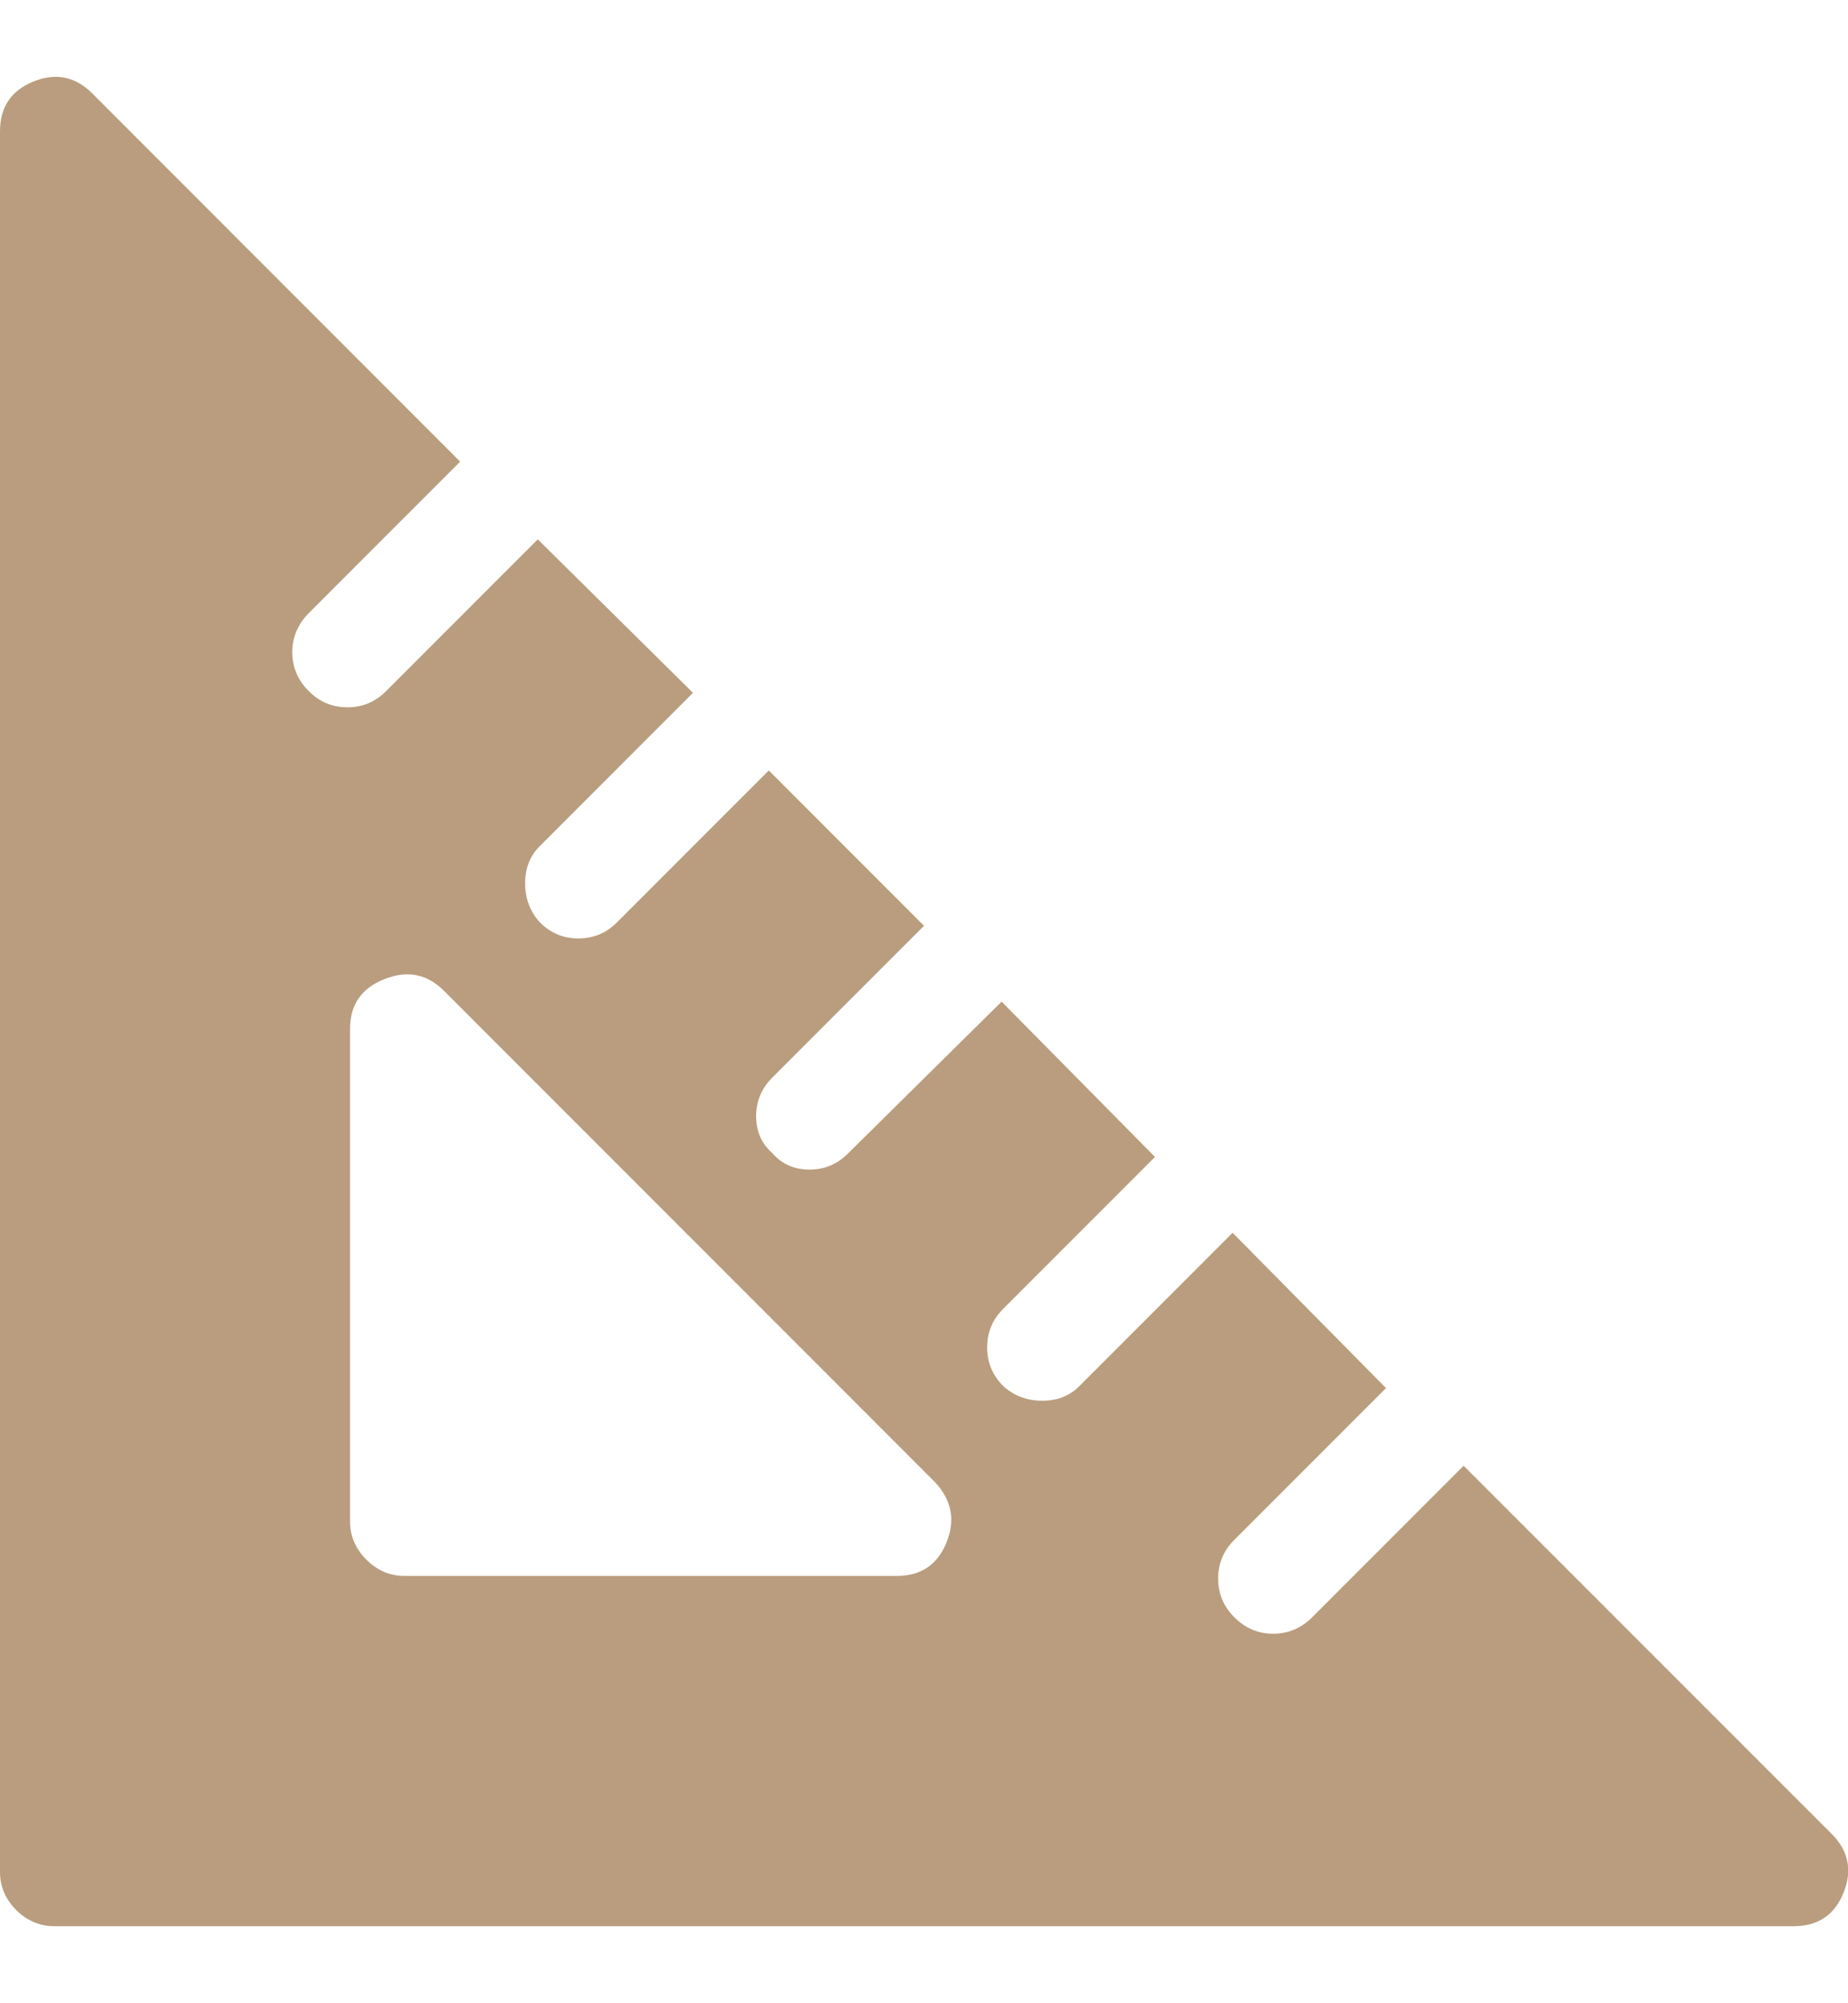 <svg width="12" height="13" viewBox="0 0 12 13" fill="none" xmlns="http://www.w3.org/2000/svg">
<path d="M0.598 0.605L2.988 2.996L2.004 3.98C1.934 4.051 1.898 4.135 1.898 4.232C1.898 4.33 1.934 4.414 2.004 4.484C2.074 4.555 2.158 4.59 2.256 4.59C2.354 4.59 2.438 4.555 2.508 4.484L3.492 3.5L4.5 4.496L3.504 5.492C3.441 5.555 3.41 5.635 3.41 5.732C3.41 5.83 3.441 5.914 3.504 5.984C3.574 6.055 3.658 6.09 3.756 6.09C3.854 6.09 3.938 6.055 4.008 5.984L4.992 5L6 6.008L5.016 6.992C4.945 7.062 4.91 7.146 4.91 7.244C4.91 7.342 4.945 7.422 5.016 7.484C5.078 7.555 5.158 7.59 5.256 7.59C5.354 7.59 5.438 7.555 5.508 7.484L6.504 6.5L7.5 7.508L6.516 8.492C6.445 8.562 6.41 8.646 6.41 8.744C6.41 8.842 6.445 8.926 6.516 8.996C6.586 9.059 6.67 9.09 6.768 9.09C6.865 9.09 6.945 9.059 7.008 8.996L8.004 8L9 9.008L8.016 9.992C7.945 10.062 7.91 10.146 7.91 10.244C7.91 10.342 7.945 10.426 8.016 10.496C8.086 10.566 8.17 10.602 8.268 10.602C8.365 10.602 8.449 10.566 8.52 10.496L9.504 9.512L11.895 11.902C12.004 12.012 12.029 12.139 11.971 12.283C11.912 12.428 11.805 12.5 11.648 12.5H0.352C0.258 12.5 0.176 12.465 0.105 12.395C0.035 12.324 0 12.242 0 12.148V0.852C0 0.695 0.072 0.588 0.217 0.529C0.361 0.471 0.488 0.496 0.598 0.605ZM2.273 9.875C2.273 9.969 2.309 10.051 2.379 10.121C2.449 10.191 2.531 10.227 2.625 10.227H5.824C5.98 10.227 6.088 10.154 6.146 10.01C6.205 9.865 6.18 9.734 6.07 9.617L2.883 6.43C2.773 6.32 2.645 6.295 2.496 6.354C2.348 6.412 2.273 6.52 2.273 6.676V9.875Z" fill="#B99D7E"/>
</svg>
